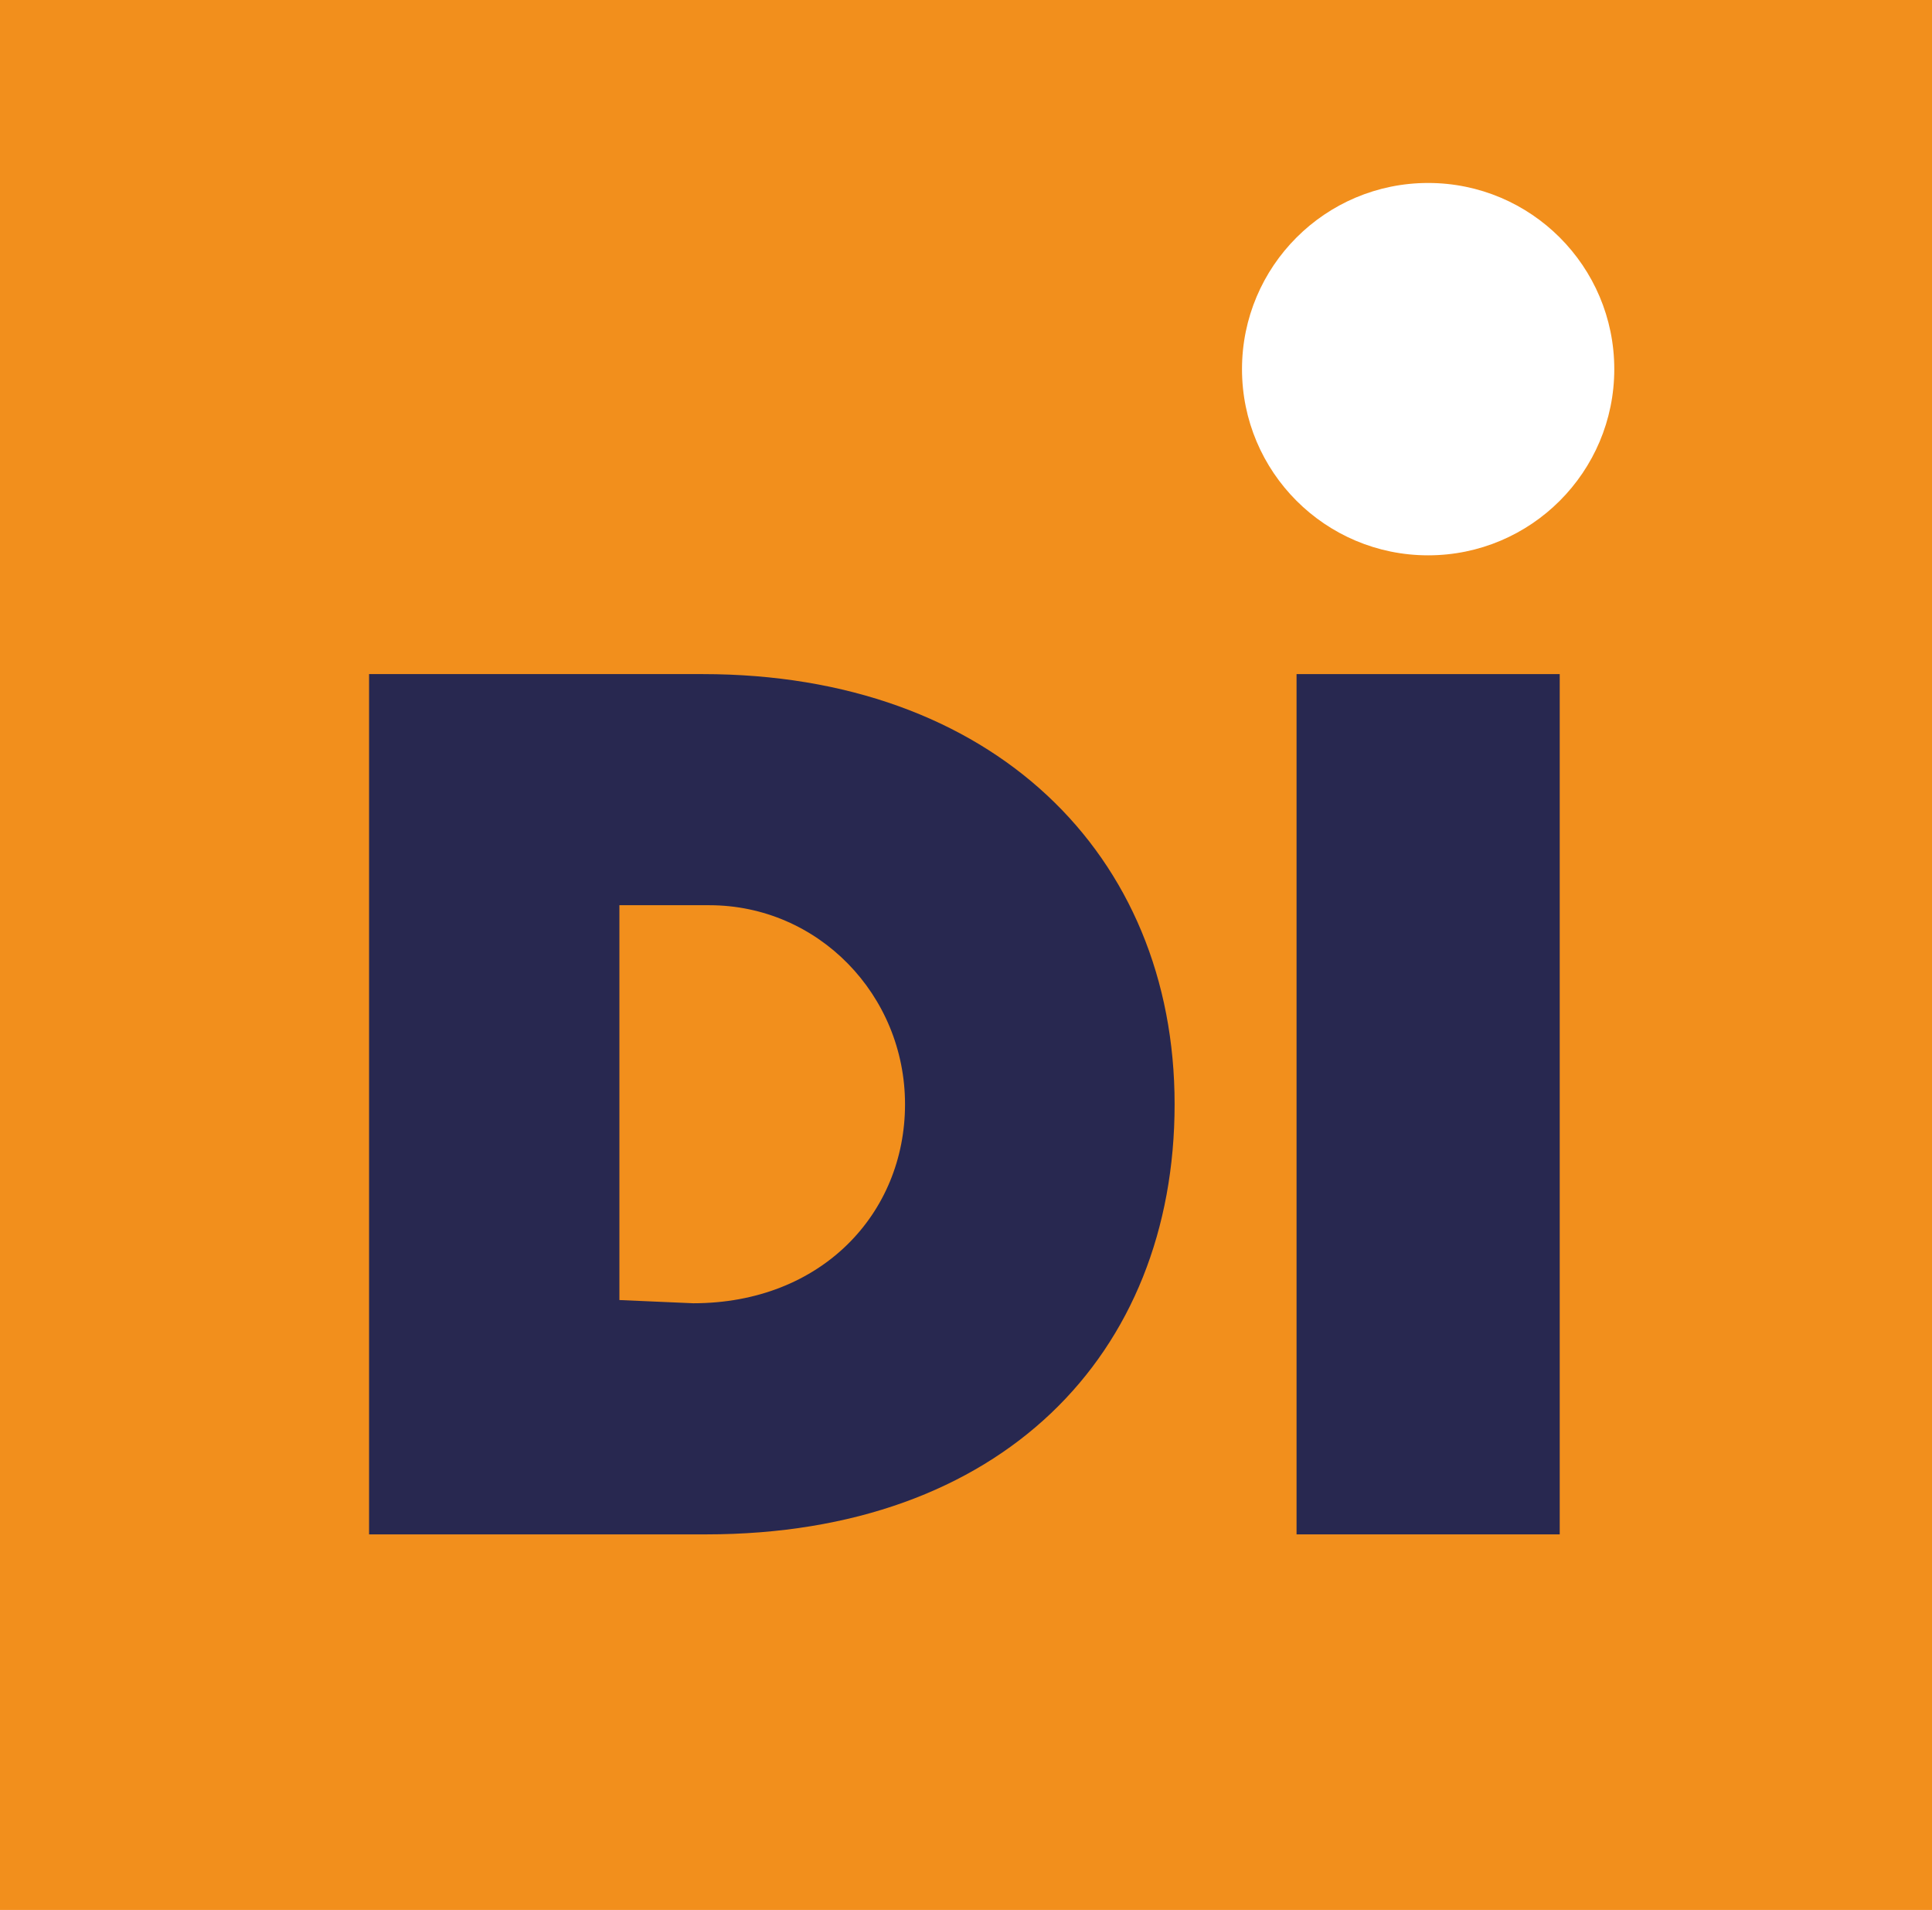 <?xml version="1.0" encoding="utf-8" standalone="no"?><!-- Generator: Adobe Illustrator 26.3.1, SVG Export Plug-In . SVG Version: 6.00 Build 0)  --><svg xmlns="http://www.w3.org/2000/svg" xmlns:xlink="http://www.w3.org/1999/xlink" id="RZ___Pfade_fuer_Export" style="enable-background:new 0 0 60.2 59.5;" version="1.1" viewBox="0 0 60.2 59.5" x="0px" xml:space="preserve" y="0px">
<style type="text/css">
	.st0{fill:#F28F1C;}
	.st1{fill:#282850;}
	.st2{fill:#FFFFFF;}
</style>
<rect class="st0" height="59.5" width="60.2"/>
<path class="st1" d="M11.5,21h10.4c9,0,14.7,5.6,14.7,13.4S31.2,47.8,22,47.8H11.5V21z M21.6,40.6c4,0,6.6-2.8,6.6-6.2  s-2.7-6.2-6.1-6.2h-2.8v12.3L21.6,40.6L21.6,40.6z"/>
<path class="st1" d="M40.4,21h8.2v26.8h-8.2V21z"/>
<circle class="st2" cx="44.5" cy="11.5" r="5.8"/>
</svg>